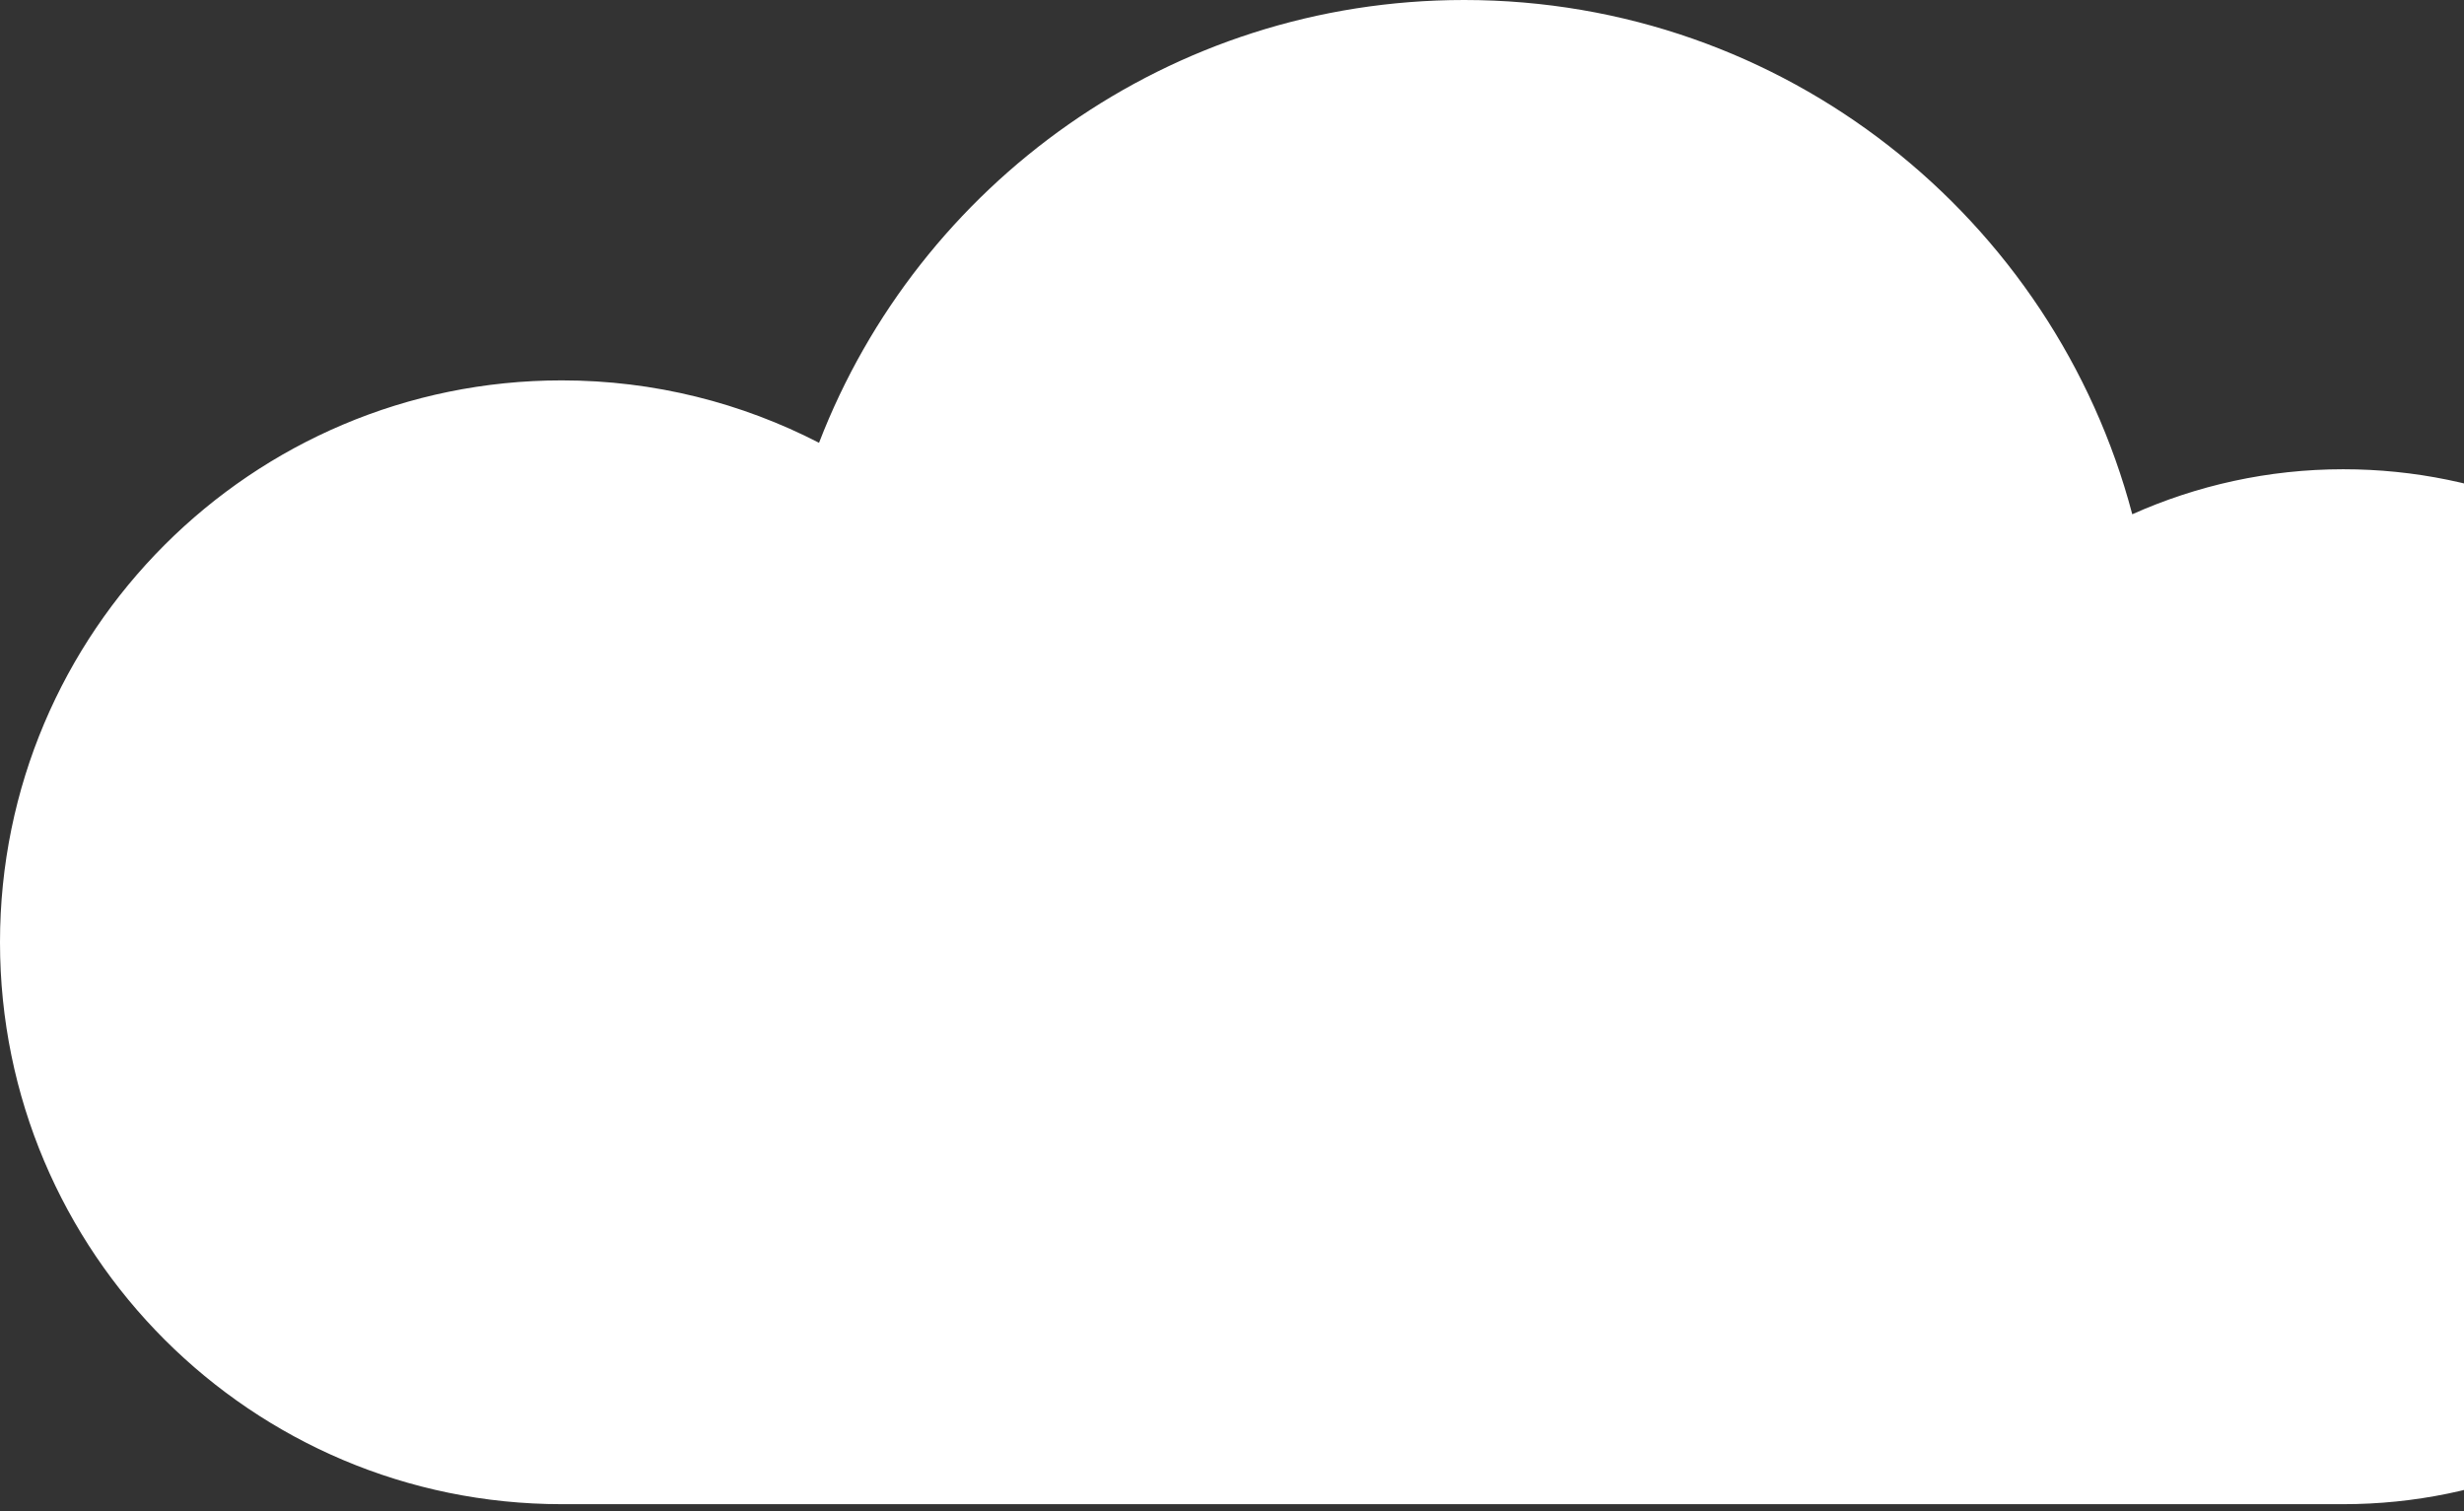 <svg width="300" height="184" viewBox="0 0 300 184" fill="none" xmlns="http://www.w3.org/2000/svg">
<rect x="0" y="0" width="300" height="184" fill="#333333" stroke="none"/>
<path d="M285.3 57.13C276.15 57.13 267.46 59.1 259.61 62.61C250.1 26.57 217.29 0 178.26 0C142.45 0 111.87 22.38 99.72 53.91C90.33 49.07 79.69 46.31 68.4 46.31C30.63 46.31 0 76.94 0 114.72C0 152.5 30.63 183.13 68.41 183.13H285.3C320.09 183.13 348.3 154.92 348.3 120.13C348.3 85.34 320.09 57.13 285.3 57.13Z" fill="white"/>
</svg>
